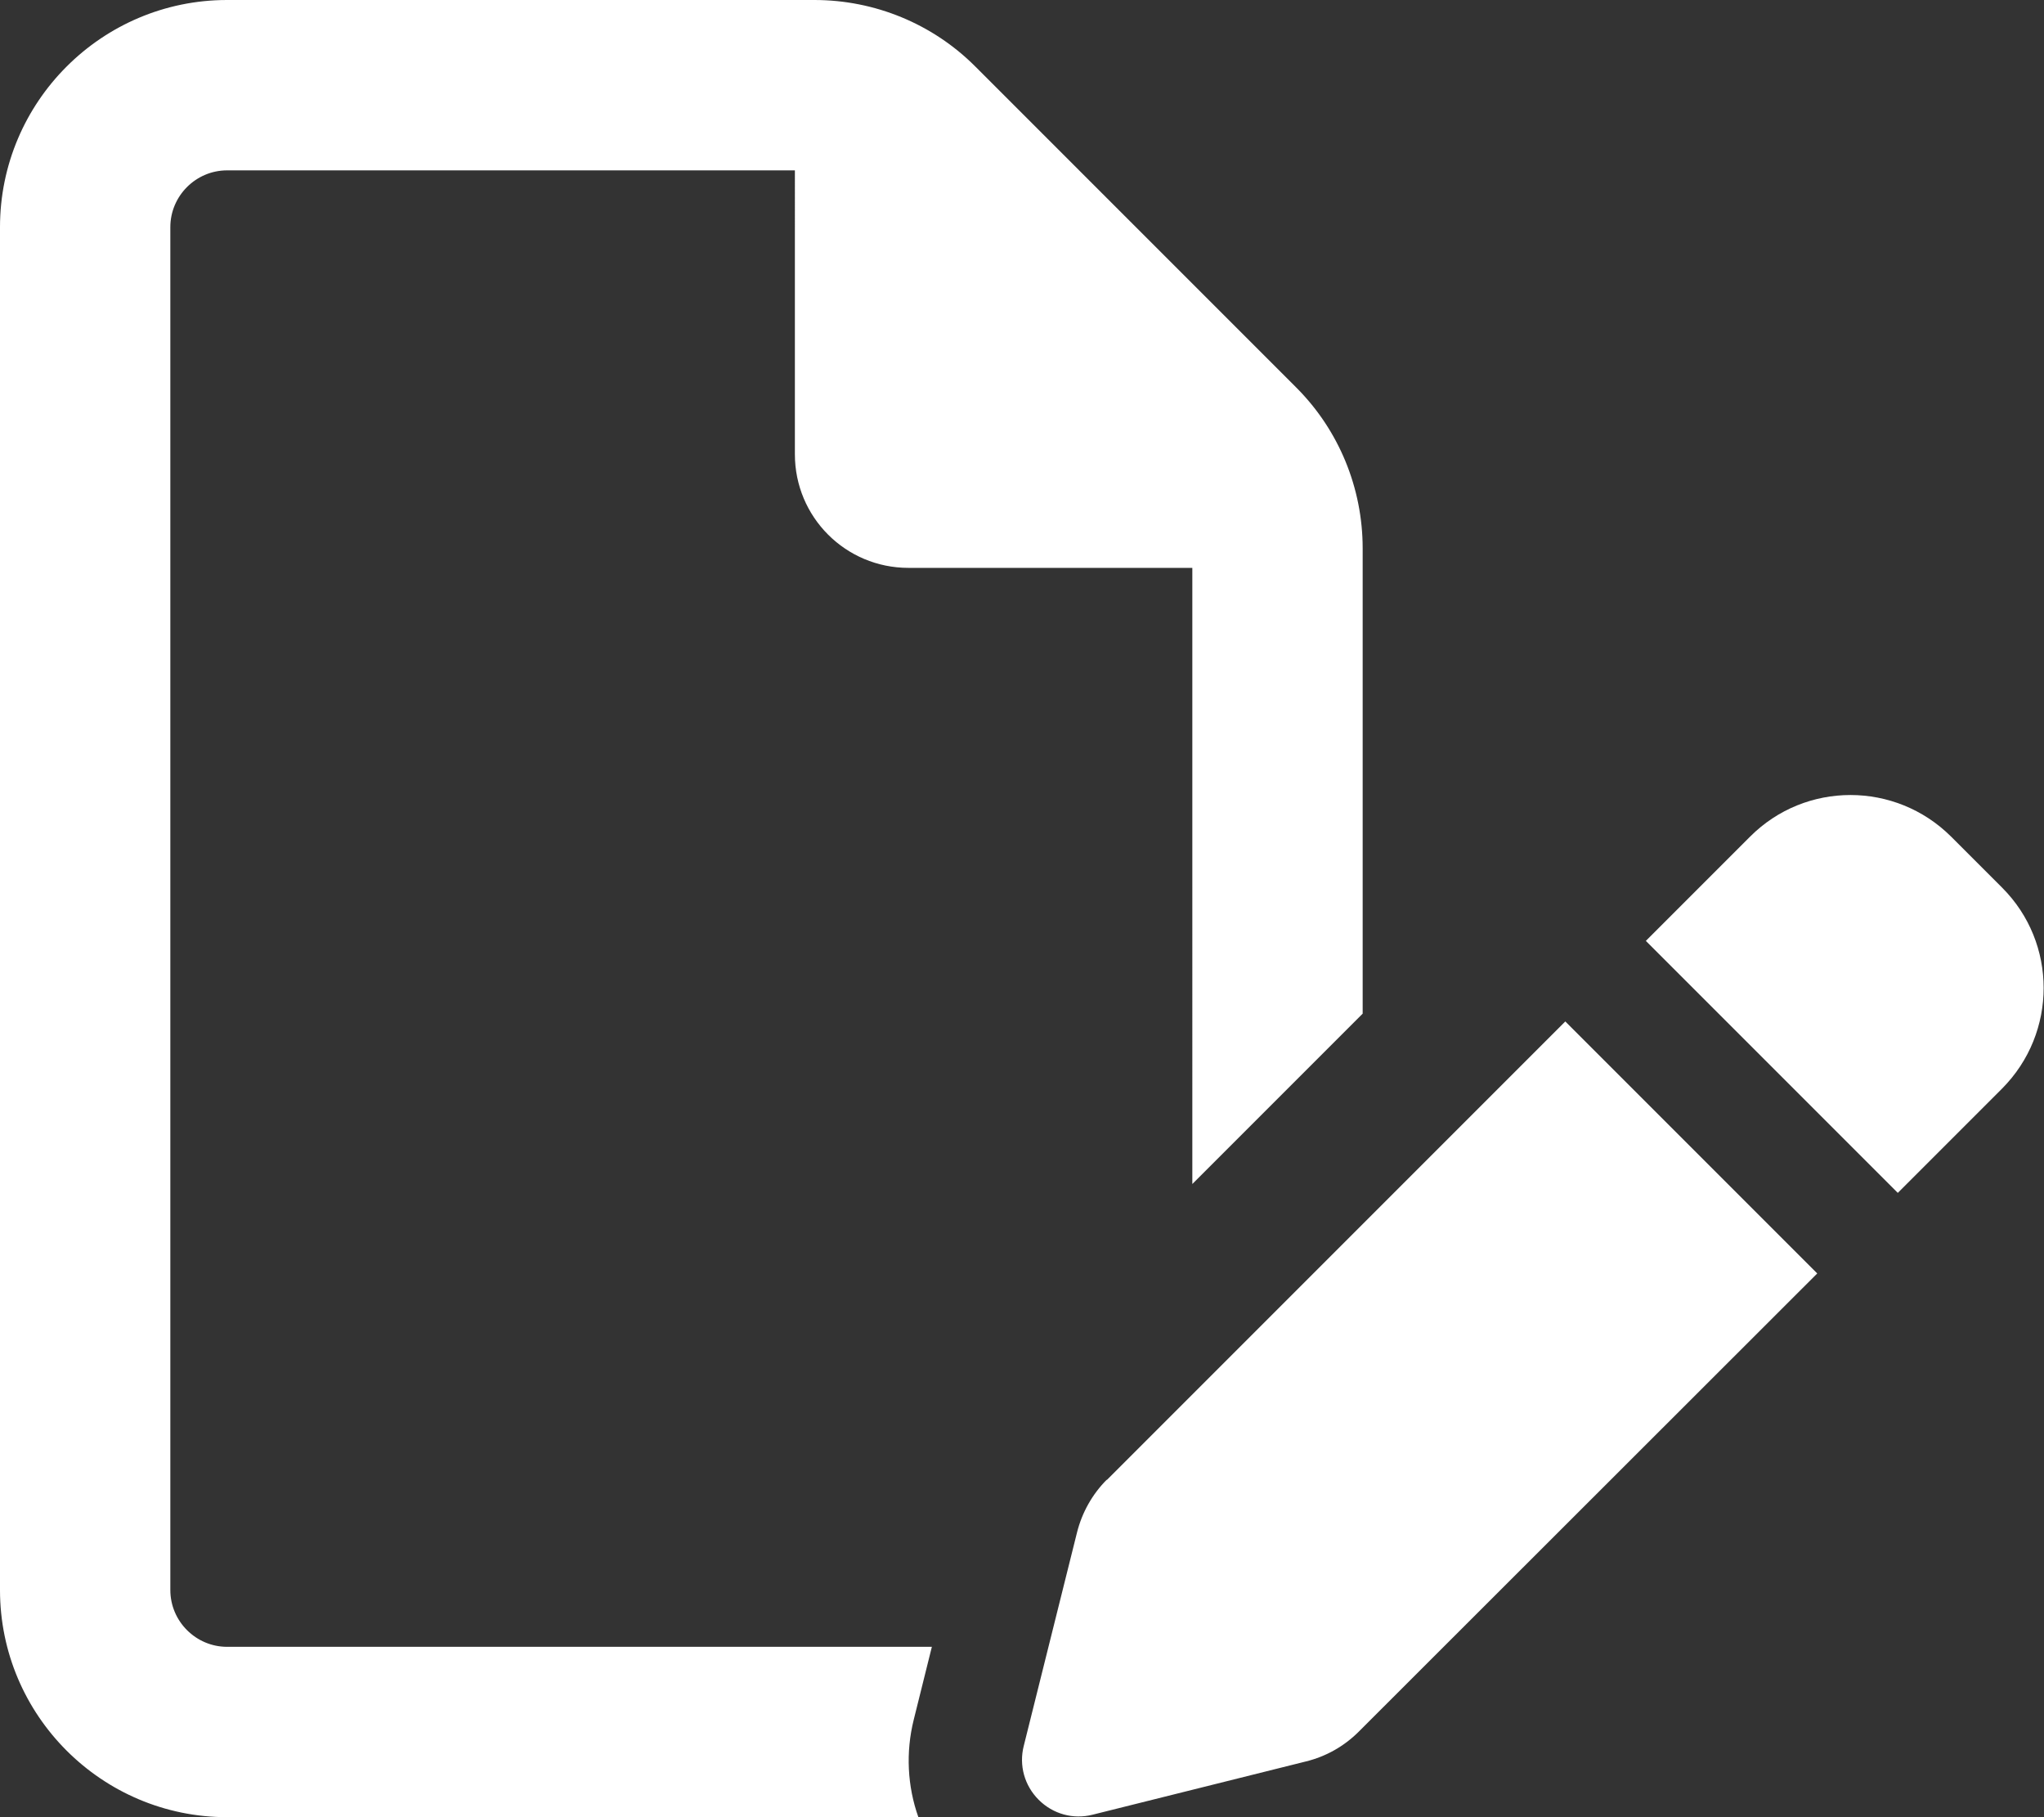 <?xml version="1.0" encoding="utf-8"?>
<!-- Generator: Adobe Illustrator 27.0.0, SVG Export Plug-In . SVG Version: 6.00 Build 0)  -->
<svg version="1.1" id="Layer_1" xmlns="http://www.w3.org/2000/svg" xmlns:xlink="http://www.w3.org/1999/xlink" x="0px" y="0px"
	 viewBox="0 0 576 512" style="enable-background:new 0 0 576 512;" xml:space="preserve">
<rect x="0" y="0" width="576" height="512" fill="#333333" stroke="none"/>
<style type="text/css">
	.st0{fill:#FFFFFF;}
</style>
<path class="st0" d="M64,464h198.6l-5.1,20.5c-2.3,9.2-1.8,18.8,1.3,27.5H64c-35.3,0-64-28.7-64-64V64C0,28.7,28.7,0,64,0h165.5
	c17,0,33.3,6.7,45.3,18.7l90.5,90.5c12,12,18.7,28.3,18.7,45.3v131.1l-48,48V160h-80c-17.7,0-32-14.3-32-32V48H64
	c-8.8,0-16,7.2-16,16v384C48,456.8,55.2,464,64,464z M549.8,235.7l14.4,14.4c15.6,15.6,15.6,40.9,0,56.6l-29.4,29.4l-71-71
	l29.4-29.4C508.8,220.1,534.1,220.1,549.8,235.7L549.8,235.7z M311.9,417l129.2-129.2l71,71L382.9,487.9c-4.1,4.1-9.2,7-14.9,8.4
	l-60.1,15c-5.5,1.4-11.2-0.2-15.2-4.2s-5.6-9.7-4.2-15.2l15-60.1c1.4-5.6,4.3-10.8,8.4-14.9L311.9,417z"/>
</svg>
